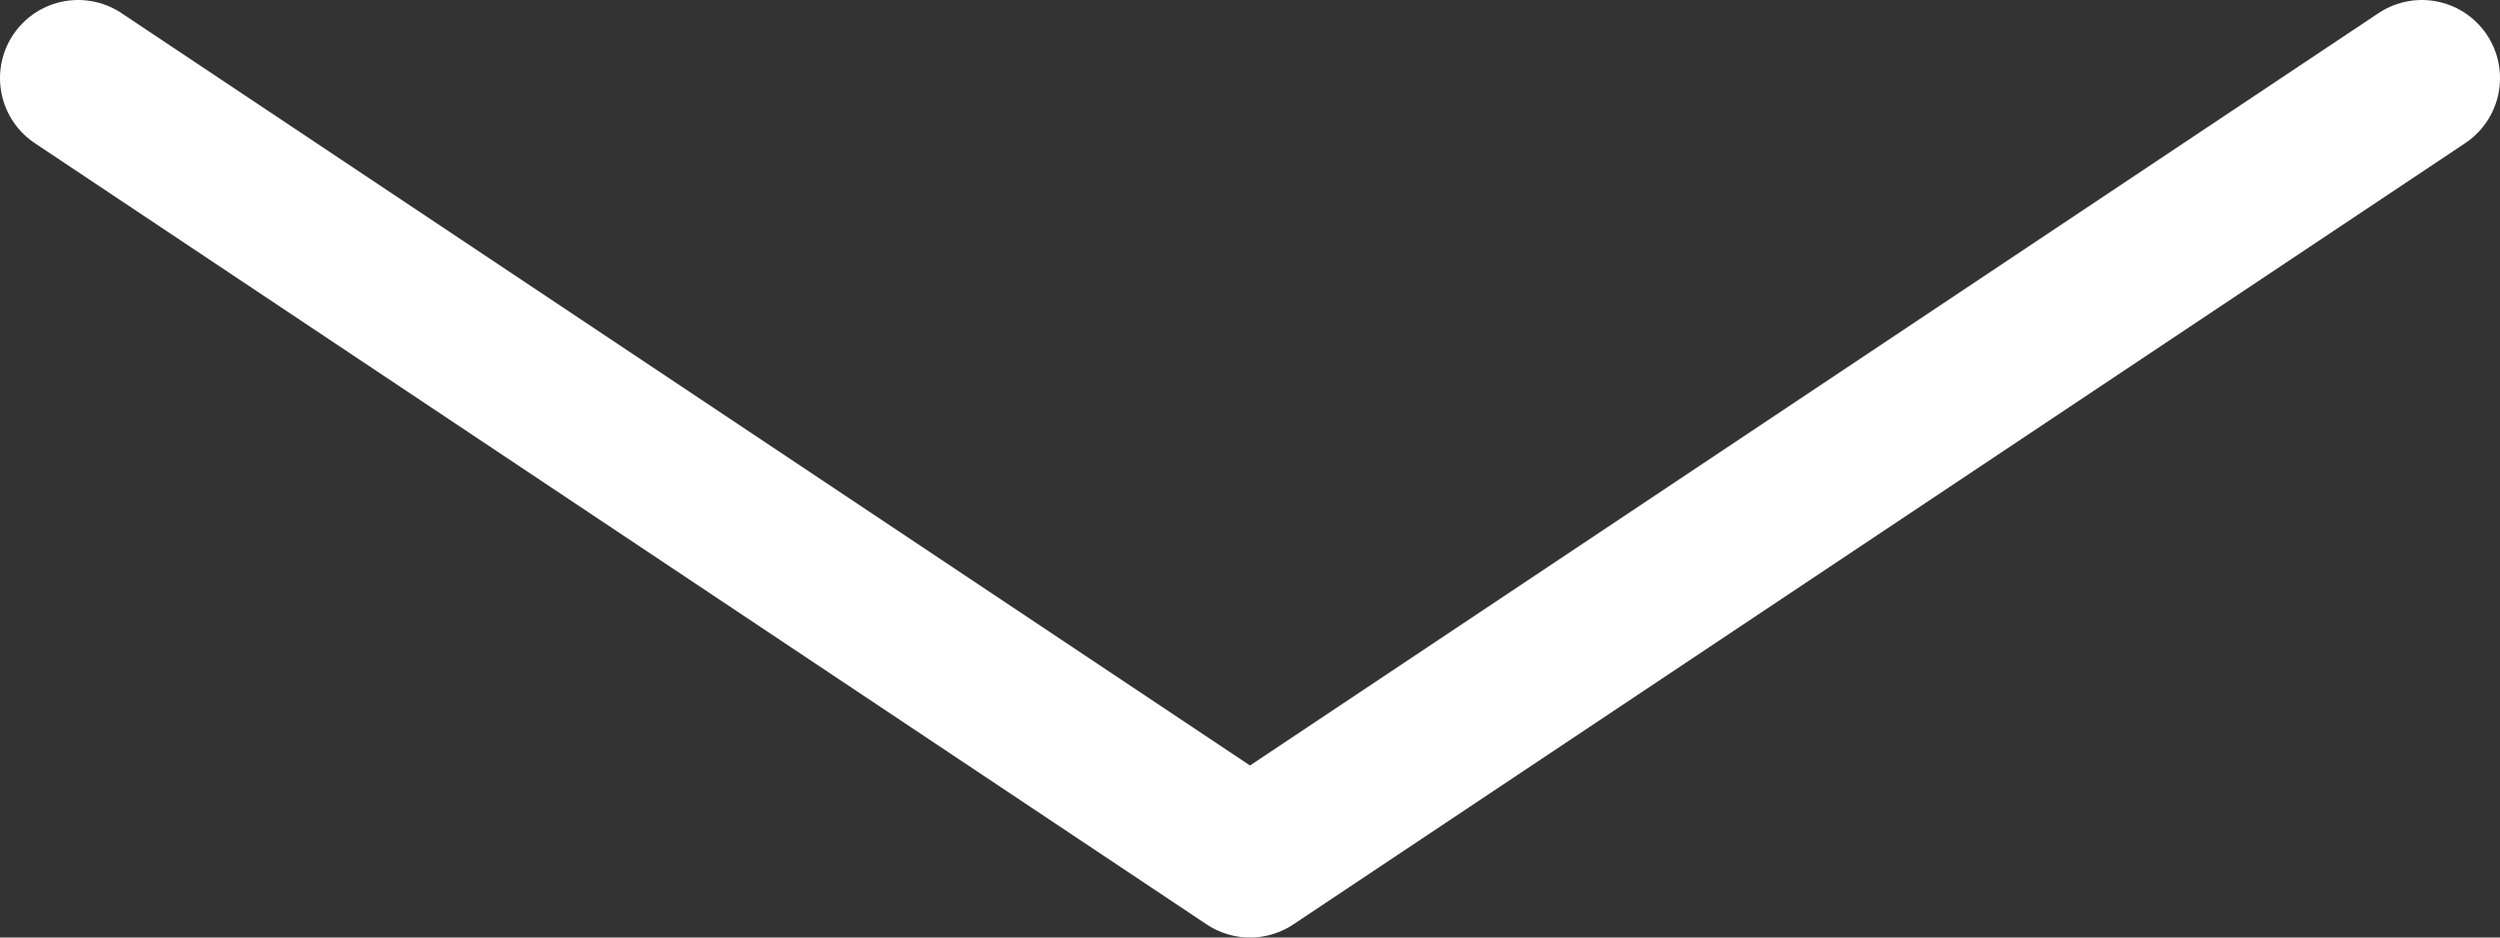 <svg width="32" height="12" viewBox="0 0 32 12" fill="none" xmlns="http://www.w3.org/2000/svg">
<rect x="0" y="0" width="32" height="12" fill="#333333" stroke="none"/>
<path d="M1 1L16 11L31 1" stroke="white" stroke-width="2" stroke-linecap="round" stroke-linejoin="round"/>
</svg>
